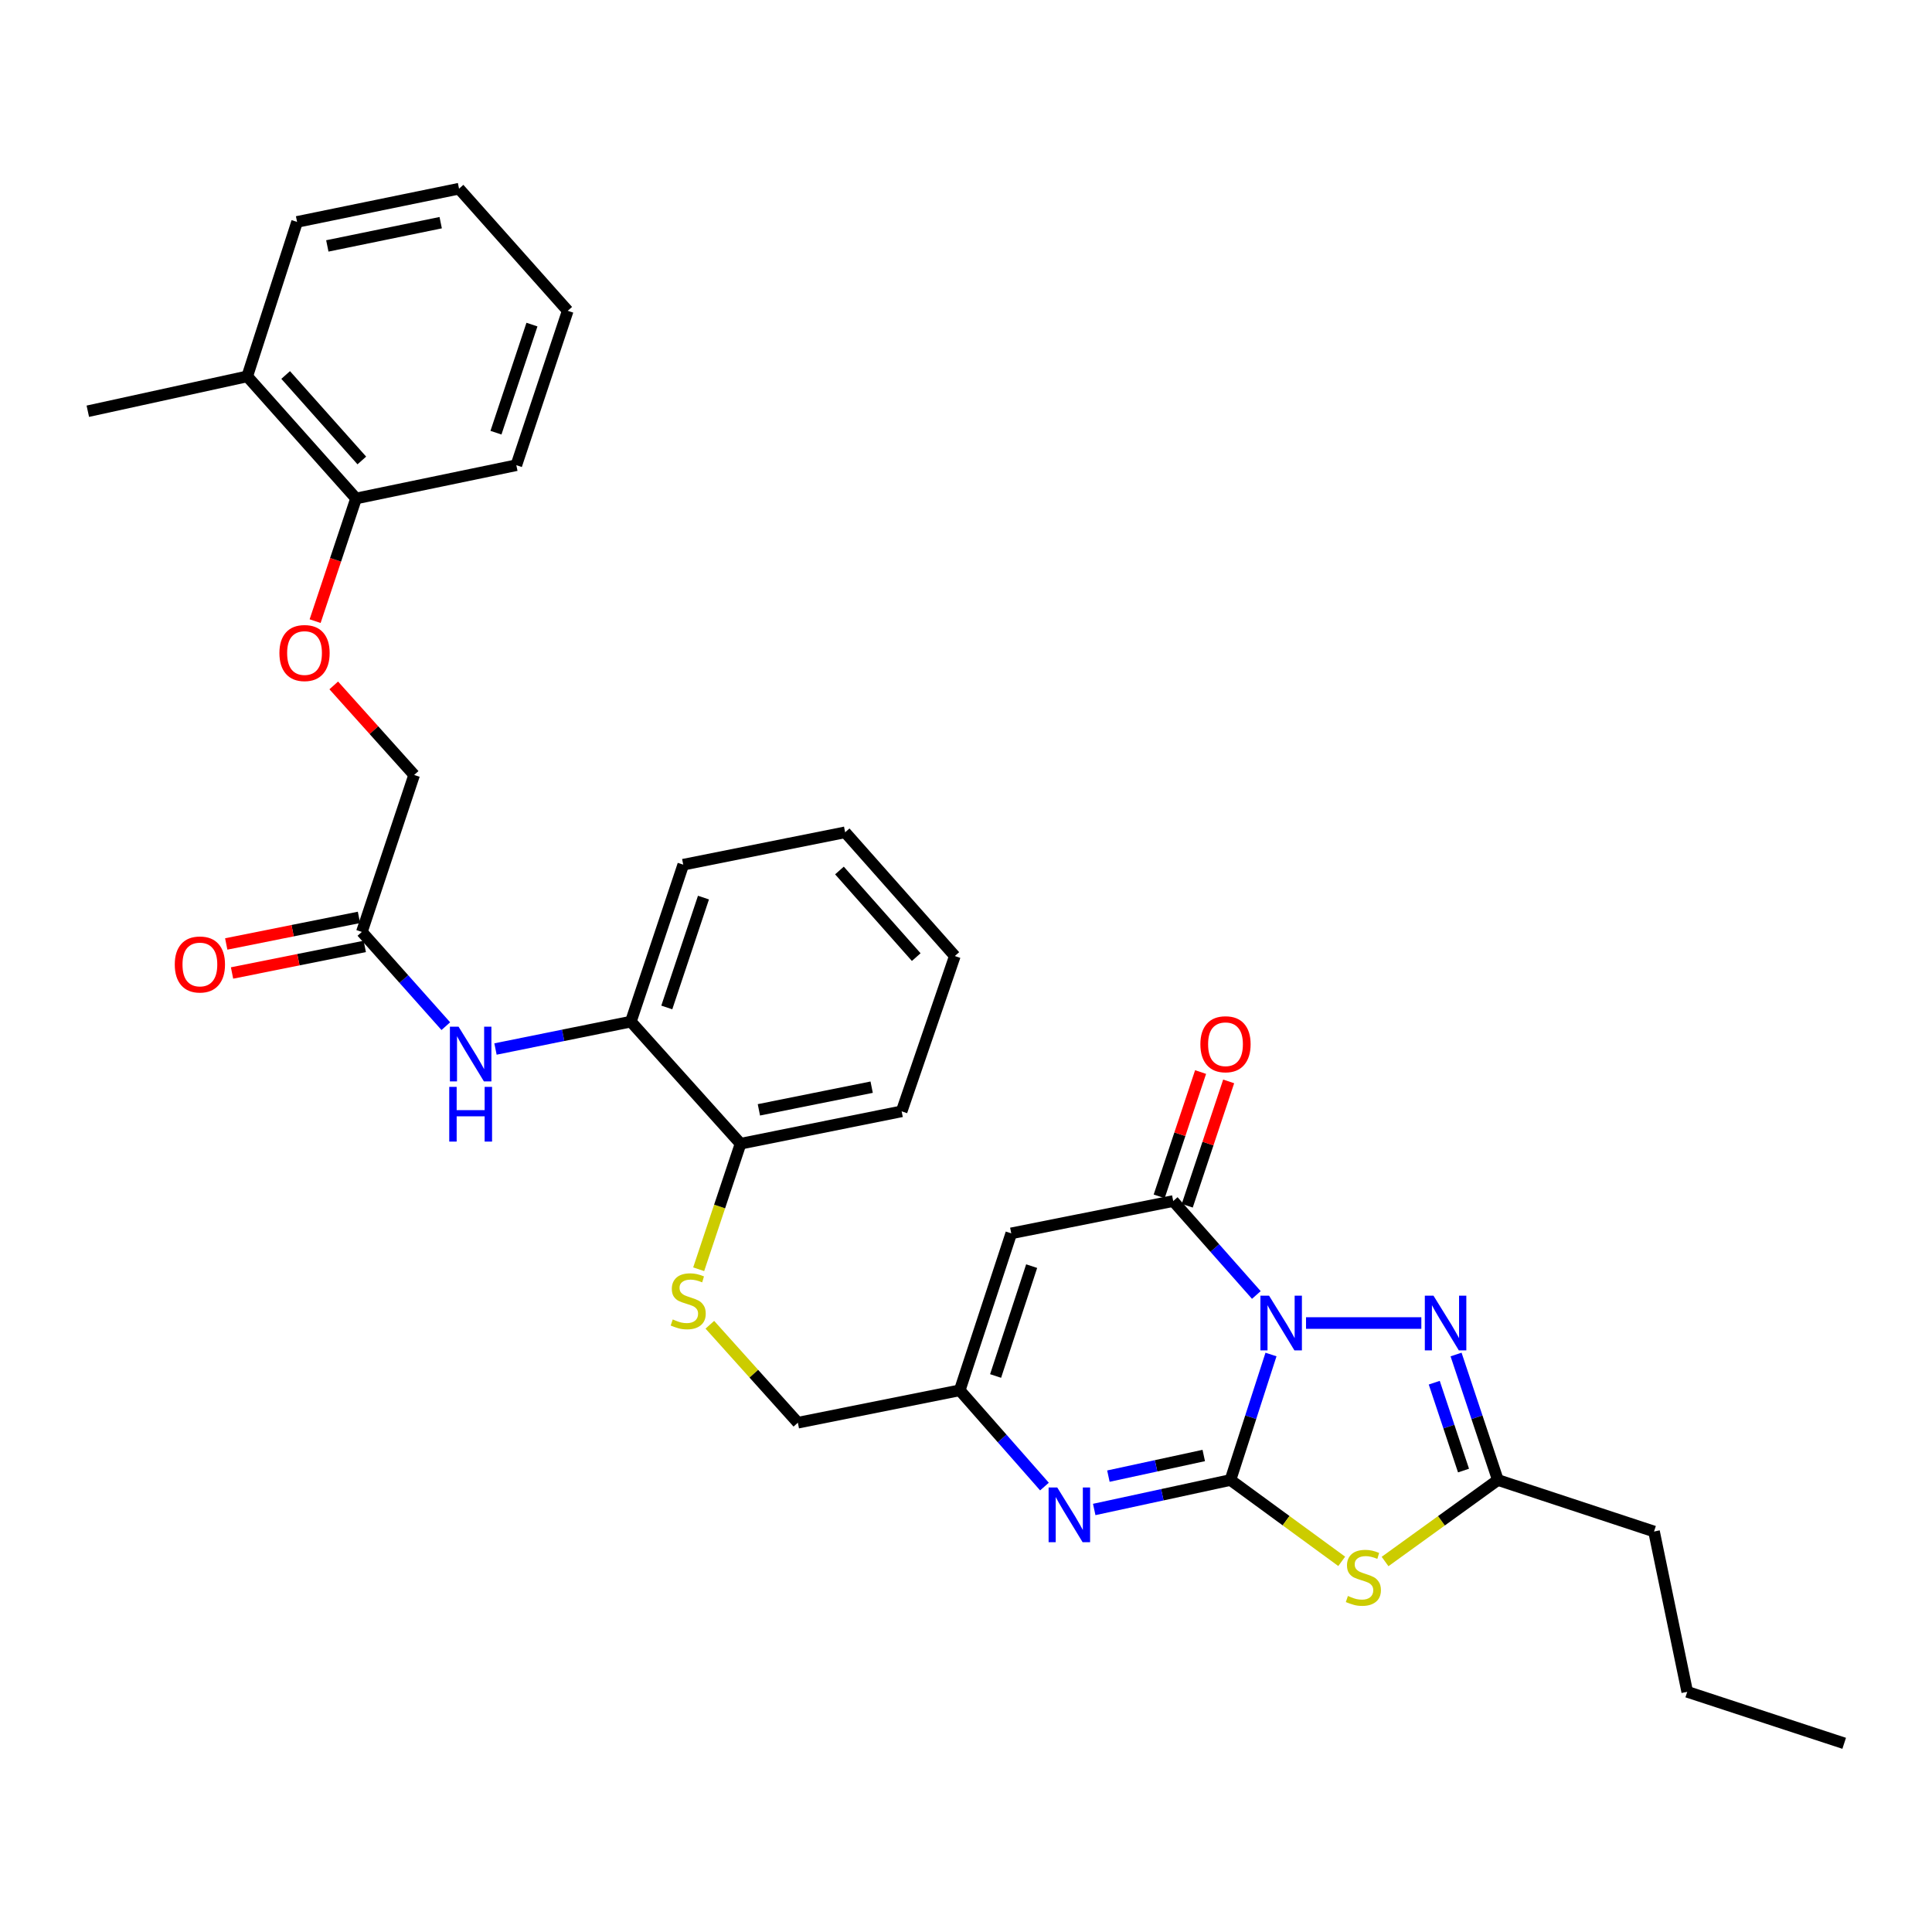 <?xml version='1.0' encoding='iso-8859-1'?>
<svg version='1.1' baseProfile='full'
              xmlns='http://www.w3.org/2000/svg'
                      xmlns:rdkit='http://www.rdkit.org/xml'
                      xmlns:xlink='http://www.w3.org/1999/xlink'
                  xml:space='preserve'
width='1000px' height='1000px' viewBox='0 0 1000 1000'>
<!-- END OF HEADER -->
<rect style='opacity:1.0;fill:#FFFFFF;stroke:none' width='1000' height='1000' x='0' y='0'> </rect>
<path class='bond-0' d='M 657.864,701.094 L 647.371,733.573' style='fill:none;fill-rule:evenodd;stroke:#0000FF;stroke-width:6px;stroke-linecap:butt;stroke-linejoin:miter;stroke-opacity:1' />
<path class='bond-0' d='M 647.371,733.573 L 636.878,766.052' style='fill:none;fill-rule:evenodd;stroke:#000000;stroke-width:6px;stroke-linecap:butt;stroke-linejoin:miter;stroke-opacity:1' />
<path class='bond-2' d='M 650.28,670.28 L 628.769,645.969' style='fill:none;fill-rule:evenodd;stroke:#0000FF;stroke-width:6px;stroke-linecap:butt;stroke-linejoin:miter;stroke-opacity:1' />
<path class='bond-2' d='M 628.769,645.969 L 607.257,621.659' style='fill:none;fill-rule:evenodd;stroke:#000000;stroke-width:6px;stroke-linecap:butt;stroke-linejoin:miter;stroke-opacity:1' />
<path class='bond-3' d='M 675.996,684.799 L 735.683,684.799' style='fill:none;fill-rule:evenodd;stroke:#0000FF;stroke-width:6px;stroke-linecap:butt;stroke-linejoin:miter;stroke-opacity:1' />
<path class='bond-1' d='M 636.878,766.052 L 665.673,787.103' style='fill:none;fill-rule:evenodd;stroke:#000000;stroke-width:6px;stroke-linecap:butt;stroke-linejoin:miter;stroke-opacity:1' />
<path class='bond-1' d='M 665.673,787.103 L 694.468,808.153' style='fill:none;fill-rule:evenodd;stroke:#CCCC00;stroke-width:6px;stroke-linecap:butt;stroke-linejoin:miter;stroke-opacity:1' />
<path class='bond-4' d='M 636.878,766.052 L 601.623,773.678' style='fill:none;fill-rule:evenodd;stroke:#000000;stroke-width:6px;stroke-linecap:butt;stroke-linejoin:miter;stroke-opacity:1' />
<path class='bond-4' d='M 601.623,773.678 L 566.369,781.304' style='fill:none;fill-rule:evenodd;stroke:#0000FF;stroke-width:6px;stroke-linecap:butt;stroke-linejoin:miter;stroke-opacity:1' />
<path class='bond-4' d='M 623.062,753.365 L 598.384,758.703' style='fill:none;fill-rule:evenodd;stroke:#000000;stroke-width:6px;stroke-linecap:butt;stroke-linejoin:miter;stroke-opacity:1' />
<path class='bond-4' d='M 598.384,758.703 L 573.706,764.042' style='fill:none;fill-rule:evenodd;stroke:#0000FF;stroke-width:6px;stroke-linecap:butt;stroke-linejoin:miter;stroke-opacity:1' />
<path class='bond-32' d='M 716.906,808.237 L 746.101,787.145' style='fill:none;fill-rule:evenodd;stroke:#CCCC00;stroke-width:6px;stroke-linecap:butt;stroke-linejoin:miter;stroke-opacity:1' />
<path class='bond-32' d='M 746.101,787.145 L 775.296,766.052' style='fill:none;fill-rule:evenodd;stroke:#000000;stroke-width:6px;stroke-linecap:butt;stroke-linejoin:miter;stroke-opacity:1' />
<path class='bond-5' d='M 607.257,621.659 L 523.424,638.384' style='fill:none;fill-rule:evenodd;stroke:#000000;stroke-width:6px;stroke-linecap:butt;stroke-linejoin:miter;stroke-opacity:1' />
<path class='bond-12' d='M 614.525,624.079 L 625.24,591.907' style='fill:none;fill-rule:evenodd;stroke:#000000;stroke-width:6px;stroke-linecap:butt;stroke-linejoin:miter;stroke-opacity:1' />
<path class='bond-12' d='M 625.24,591.907 L 635.955,559.735' style='fill:none;fill-rule:evenodd;stroke:#FF0000;stroke-width:6px;stroke-linecap:butt;stroke-linejoin:miter;stroke-opacity:1' />
<path class='bond-12' d='M 599.989,619.238 L 610.704,587.066' style='fill:none;fill-rule:evenodd;stroke:#000000;stroke-width:6px;stroke-linecap:butt;stroke-linejoin:miter;stroke-opacity:1' />
<path class='bond-12' d='M 610.704,587.066 L 621.419,554.894' style='fill:none;fill-rule:evenodd;stroke:#FF0000;stroke-width:6px;stroke-linecap:butt;stroke-linejoin:miter;stroke-opacity:1' />
<path class='bond-6' d='M 753.659,701.1 L 764.478,733.576' style='fill:none;fill-rule:evenodd;stroke:#0000FF;stroke-width:6px;stroke-linecap:butt;stroke-linejoin:miter;stroke-opacity:1' />
<path class='bond-6' d='M 764.478,733.576 L 775.296,766.052' style='fill:none;fill-rule:evenodd;stroke:#000000;stroke-width:6px;stroke-linecap:butt;stroke-linejoin:miter;stroke-opacity:1' />
<path class='bond-6' d='M 742.369,715.685 L 749.942,738.418' style='fill:none;fill-rule:evenodd;stroke:#0000FF;stroke-width:6px;stroke-linecap:butt;stroke-linejoin:miter;stroke-opacity:1' />
<path class='bond-6' d='M 749.942,738.418 L 757.515,761.152' style='fill:none;fill-rule:evenodd;stroke:#000000;stroke-width:6px;stroke-linecap:butt;stroke-linejoin:miter;stroke-opacity:1' />
<path class='bond-33' d='M 540.61,769.444 L 518.688,744.532' style='fill:none;fill-rule:evenodd;stroke:#0000FF;stroke-width:6px;stroke-linecap:butt;stroke-linejoin:miter;stroke-opacity:1' />
<path class='bond-33' d='M 518.688,744.532 L 496.766,719.621' style='fill:none;fill-rule:evenodd;stroke:#000000;stroke-width:6px;stroke-linecap:butt;stroke-linejoin:miter;stroke-opacity:1' />
<path class='bond-7' d='M 523.424,638.384 L 496.766,719.621' style='fill:none;fill-rule:evenodd;stroke:#000000;stroke-width:6px;stroke-linecap:butt;stroke-linejoin:miter;stroke-opacity:1' />
<path class='bond-7' d='M 533.983,655.347 L 515.322,712.212' style='fill:none;fill-rule:evenodd;stroke:#000000;stroke-width:6px;stroke-linecap:butt;stroke-linejoin:miter;stroke-opacity:1' />
<path class='bond-20' d='M 775.296,766.052 L 856.124,792.703' style='fill:none;fill-rule:evenodd;stroke:#000000;stroke-width:6px;stroke-linecap:butt;stroke-linejoin:miter;stroke-opacity:1' />
<path class='bond-17' d='M 496.766,719.621 L 412.967,736.389' style='fill:none;fill-rule:evenodd;stroke:#000000;stroke-width:6px;stroke-linecap:butt;stroke-linejoin:miter;stroke-opacity:1' />
<path class='bond-8' d='M 256.464,542.971 L 291.497,535.883' style='fill:none;fill-rule:evenodd;stroke:#0000FF;stroke-width:6px;stroke-linecap:butt;stroke-linejoin:miter;stroke-opacity:1' />
<path class='bond-8' d='M 291.497,535.883 L 326.53,528.795' style='fill:none;fill-rule:evenodd;stroke:#000000;stroke-width:6px;stroke-linecap:butt;stroke-linejoin:miter;stroke-opacity:1' />
<path class='bond-9' d='M 230.752,531.137 L 209.028,506.746' style='fill:none;fill-rule:evenodd;stroke:#0000FF;stroke-width:6px;stroke-linecap:butt;stroke-linejoin:miter;stroke-opacity:1' />
<path class='bond-9' d='M 209.028,506.746 L 187.303,482.355' style='fill:none;fill-rule:evenodd;stroke:#000000;stroke-width:6px;stroke-linecap:butt;stroke-linejoin:miter;stroke-opacity:1' />
<path class='bond-16' d='M 185.8,474.843 L 151.448,481.717' style='fill:none;fill-rule:evenodd;stroke:#000000;stroke-width:6px;stroke-linecap:butt;stroke-linejoin:miter;stroke-opacity:1' />
<path class='bond-16' d='M 151.448,481.717 L 117.097,488.591' style='fill:none;fill-rule:evenodd;stroke:#FF0000;stroke-width:6px;stroke-linecap:butt;stroke-linejoin:miter;stroke-opacity:1' />
<path class='bond-16' d='M 188.806,489.867 L 154.455,496.741' style='fill:none;fill-rule:evenodd;stroke:#000000;stroke-width:6px;stroke-linecap:butt;stroke-linejoin:miter;stroke-opacity:1' />
<path class='bond-16' d='M 154.455,496.741 L 120.103,503.614' style='fill:none;fill-rule:evenodd;stroke:#FF0000;stroke-width:6px;stroke-linecap:butt;stroke-linejoin:miter;stroke-opacity:1' />
<path class='bond-19' d='M 187.303,482.355 L 214.362,401.119' style='fill:none;fill-rule:evenodd;stroke:#000000;stroke-width:6px;stroke-linecap:butt;stroke-linejoin:miter;stroke-opacity:1' />
<path class='bond-10' d='M 326.53,528.795 L 383.312,591.987' style='fill:none;fill-rule:evenodd;stroke:#000000;stroke-width:6px;stroke-linecap:butt;stroke-linejoin:miter;stroke-opacity:1' />
<path class='bond-21' d='M 326.53,528.795 L 353.649,447.559' style='fill:none;fill-rule:evenodd;stroke:#000000;stroke-width:6px;stroke-linecap:butt;stroke-linejoin:miter;stroke-opacity:1' />
<path class='bond-21' d='M 345.131,521.461 L 364.114,464.596' style='fill:none;fill-rule:evenodd;stroke:#000000;stroke-width:6px;stroke-linecap:butt;stroke-linejoin:miter;stroke-opacity:1' />
<path class='bond-11' d='M 367.414,685.691 L 390.19,711.04' style='fill:none;fill-rule:evenodd;stroke:#CCCC00;stroke-width:6px;stroke-linecap:butt;stroke-linejoin:miter;stroke-opacity:1' />
<path class='bond-11' d='M 390.19,711.04 L 412.967,736.389' style='fill:none;fill-rule:evenodd;stroke:#000000;stroke-width:6px;stroke-linecap:butt;stroke-linejoin:miter;stroke-opacity:1' />
<path class='bond-13' d='M 361.636,656.962 L 372.474,624.474' style='fill:none;fill-rule:evenodd;stroke:#CCCC00;stroke-width:6px;stroke-linecap:butt;stroke-linejoin:miter;stroke-opacity:1' />
<path class='bond-13' d='M 372.474,624.474 L 383.312,591.987' style='fill:none;fill-rule:evenodd;stroke:#000000;stroke-width:6px;stroke-linecap:butt;stroke-linejoin:miter;stroke-opacity:1' />
<path class='bond-22' d='M 383.312,591.987 L 466.693,575.227' style='fill:none;fill-rule:evenodd;stroke:#000000;stroke-width:6px;stroke-linecap:butt;stroke-linejoin:miter;stroke-opacity:1' />
<path class='bond-22' d='M 392.8,574.452 L 451.167,562.72' style='fill:none;fill-rule:evenodd;stroke:#000000;stroke-width:6px;stroke-linecap:butt;stroke-linejoin:miter;stroke-opacity:1' />
<path class='bond-14' d='M 172.746,354.77 L 193.554,377.945' style='fill:none;fill-rule:evenodd;stroke:#FF0000;stroke-width:6px;stroke-linecap:butt;stroke-linejoin:miter;stroke-opacity:1' />
<path class='bond-14' d='M 193.554,377.945 L 214.362,401.119' style='fill:none;fill-rule:evenodd;stroke:#000000;stroke-width:6px;stroke-linecap:butt;stroke-linejoin:miter;stroke-opacity:1' />
<path class='bond-15' d='M 163.104,321.501 L 173.697,289.756' style='fill:none;fill-rule:evenodd;stroke:#FF0000;stroke-width:6px;stroke-linecap:butt;stroke-linejoin:miter;stroke-opacity:1' />
<path class='bond-15' d='M 173.697,289.756 L 184.29,258.01' style='fill:none;fill-rule:evenodd;stroke:#000000;stroke-width:6px;stroke-linecap:butt;stroke-linejoin:miter;stroke-opacity:1' />
<path class='bond-18' d='M 184.29,258.01 L 127.968,194.811' style='fill:none;fill-rule:evenodd;stroke:#000000;stroke-width:6px;stroke-linecap:butt;stroke-linejoin:miter;stroke-opacity:1' />
<path class='bond-18' d='M 187.28,238.337 L 147.854,194.097' style='fill:none;fill-rule:evenodd;stroke:#000000;stroke-width:6px;stroke-linecap:butt;stroke-linejoin:miter;stroke-opacity:1' />
<path class='bond-23' d='M 184.29,258.01 L 267.254,240.791' style='fill:none;fill-rule:evenodd;stroke:#000000;stroke-width:6px;stroke-linecap:butt;stroke-linejoin:miter;stroke-opacity:1' />
<path class='bond-24' d='M 127.968,194.811 L 45.455,212.855' style='fill:none;fill-rule:evenodd;stroke:#000000;stroke-width:6px;stroke-linecap:butt;stroke-linejoin:miter;stroke-opacity:1' />
<path class='bond-25' d='M 127.968,194.811 L 153.767,114.86' style='fill:none;fill-rule:evenodd;stroke:#000000;stroke-width:6px;stroke-linecap:butt;stroke-linejoin:miter;stroke-opacity:1' />
<path class='bond-26' d='M 856.124,792.703 L 873.309,875.684' style='fill:none;fill-rule:evenodd;stroke:#000000;stroke-width:6px;stroke-linecap:butt;stroke-linejoin:miter;stroke-opacity:1' />
<path class='bond-34' d='M 353.649,447.559 L 437.447,430.799' style='fill:none;fill-rule:evenodd;stroke:#000000;stroke-width:6px;stroke-linecap:butt;stroke-linejoin:miter;stroke-opacity:1' />
<path class='bond-29' d='M 466.693,575.227 L 494.221,494.842' style='fill:none;fill-rule:evenodd;stroke:#000000;stroke-width:6px;stroke-linecap:butt;stroke-linejoin:miter;stroke-opacity:1' />
<path class='bond-30' d='M 267.254,240.791 L 293.862,160.866' style='fill:none;fill-rule:evenodd;stroke:#000000;stroke-width:6px;stroke-linecap:butt;stroke-linejoin:miter;stroke-opacity:1' />
<path class='bond-30' d='M 256.709,223.963 L 275.334,168.015' style='fill:none;fill-rule:evenodd;stroke:#000000;stroke-width:6px;stroke-linecap:butt;stroke-linejoin:miter;stroke-opacity:1' />
<path class='bond-35' d='M 153.767,114.86 L 237.599,97.666' style='fill:none;fill-rule:evenodd;stroke:#000000;stroke-width:6px;stroke-linecap:butt;stroke-linejoin:miter;stroke-opacity:1' />
<path class='bond-35' d='M 169.42,127.289 L 228.103,115.254' style='fill:none;fill-rule:evenodd;stroke:#000000;stroke-width:6px;stroke-linecap:butt;stroke-linejoin:miter;stroke-opacity:1' />
<path class='bond-28' d='M 873.309,875.684 L 954.545,902.334' style='fill:none;fill-rule:evenodd;stroke:#000000;stroke-width:6px;stroke-linecap:butt;stroke-linejoin:miter;stroke-opacity:1' />
<path class='bond-27' d='M 437.447,430.799 L 494.221,494.842' style='fill:none;fill-rule:evenodd;stroke:#000000;stroke-width:6px;stroke-linecap:butt;stroke-linejoin:miter;stroke-opacity:1' />
<path class='bond-27' d='M 434.498,450.569 L 474.24,495.399' style='fill:none;fill-rule:evenodd;stroke:#000000;stroke-width:6px;stroke-linecap:butt;stroke-linejoin:miter;stroke-opacity:1' />
<path class='bond-31' d='M 293.862,160.866 L 237.599,97.666' style='fill:none;fill-rule:evenodd;stroke:#000000;stroke-width:6px;stroke-linecap:butt;stroke-linejoin:miter;stroke-opacity:1' />
<path  class='atom-0' d='M 656.868 670.639
L 666.148 685.639
Q 667.068 687.119, 668.548 689.799
Q 670.028 692.479, 670.108 692.639
L 670.108 670.639
L 673.868 670.639
L 673.868 698.959
L 669.988 698.959
L 660.028 682.559
Q 658.868 680.639, 657.628 678.439
Q 656.428 676.239, 656.068 675.559
L 656.068 698.959
L 652.388 698.959
L 652.388 670.639
L 656.868 670.639
' fill='#0000FF'/>
<path  class='atom-2' d='M 697.678 826.068
Q 697.998 826.188, 699.318 826.748
Q 700.638 827.308, 702.078 827.668
Q 703.558 827.988, 704.998 827.988
Q 707.678 827.988, 709.238 826.708
Q 710.798 825.388, 710.798 823.108
Q 710.798 821.548, 709.998 820.588
Q 709.238 819.628, 708.038 819.108
Q 706.838 818.588, 704.838 817.988
Q 702.318 817.228, 700.798 816.508
Q 699.318 815.788, 698.238 814.268
Q 697.198 812.748, 697.198 810.188
Q 697.198 806.628, 699.598 804.428
Q 702.038 802.228, 706.838 802.228
Q 710.118 802.228, 713.838 803.788
L 712.918 806.868
Q 709.518 805.468, 706.958 805.468
Q 704.198 805.468, 702.678 806.628
Q 701.158 807.748, 701.198 809.708
Q 701.198 811.228, 701.958 812.148
Q 702.758 813.068, 703.878 813.588
Q 705.038 814.108, 706.958 814.708
Q 709.518 815.508, 711.038 816.308
Q 712.558 817.108, 713.638 818.748
Q 714.758 820.348, 714.758 823.108
Q 714.758 827.028, 712.118 829.148
Q 709.518 831.228, 705.158 831.228
Q 702.638 831.228, 700.718 830.668
Q 698.838 830.148, 696.598 829.228
L 697.678 826.068
' fill='#CCCC00'/>
<path  class='atom-4' d='M 741.969 670.639
L 751.249 685.639
Q 752.169 687.119, 753.649 689.799
Q 755.129 692.479, 755.209 692.639
L 755.209 670.639
L 758.969 670.639
L 758.969 698.959
L 755.089 698.959
L 745.129 682.559
Q 743.969 680.639, 742.729 678.439
Q 741.529 676.239, 741.169 675.559
L 741.169 698.959
L 737.489 698.959
L 737.489 670.639
L 741.969 670.639
' fill='#0000FF'/>
<path  class='atom-5' d='M 547.236 769.929
L 556.516 784.929
Q 557.436 786.409, 558.916 789.089
Q 560.396 791.769, 560.476 791.929
L 560.476 769.929
L 564.236 769.929
L 564.236 798.249
L 560.356 798.249
L 550.396 781.849
Q 549.236 779.929, 547.996 777.729
Q 546.796 775.529, 546.436 774.849
L 546.436 798.249
L 542.756 798.249
L 542.756 769.929
L 547.236 769.929
' fill='#0000FF'/>
<path  class='atom-9' d='M 237.349 531.412
L 246.629 546.412
Q 247.549 547.892, 249.029 550.572
Q 250.509 553.252, 250.589 553.412
L 250.589 531.412
L 254.349 531.412
L 254.349 559.732
L 250.469 559.732
L 240.509 543.332
Q 239.349 541.412, 238.109 539.212
Q 236.909 537.012, 236.549 536.332
L 236.549 559.732
L 232.869 559.732
L 232.869 531.412
L 237.349 531.412
' fill='#0000FF'/>
<path  class='atom-9' d='M 232.529 562.564
L 236.369 562.564
L 236.369 574.604
L 250.849 574.604
L 250.849 562.564
L 254.689 562.564
L 254.689 590.884
L 250.849 590.884
L 250.849 577.804
L 236.369 577.804
L 236.369 590.884
L 232.529 590.884
L 232.529 562.564
' fill='#0000FF'/>
<path  class='atom-12' d='M 348.211 682.943
Q 348.531 683.063, 349.851 683.623
Q 351.171 684.183, 352.611 684.543
Q 354.091 684.863, 355.531 684.863
Q 358.211 684.863, 359.771 683.583
Q 361.331 682.263, 361.331 679.983
Q 361.331 678.423, 360.531 677.463
Q 359.771 676.503, 358.571 675.983
Q 357.371 675.463, 355.371 674.863
Q 352.851 674.103, 351.331 673.383
Q 349.851 672.663, 348.771 671.143
Q 347.731 669.623, 347.731 667.063
Q 347.731 663.503, 350.131 661.303
Q 352.571 659.103, 357.371 659.103
Q 360.651 659.103, 364.371 660.663
L 363.451 663.743
Q 360.051 662.343, 357.491 662.343
Q 354.731 662.343, 353.211 663.503
Q 351.691 664.623, 351.731 666.583
Q 351.731 668.103, 352.491 669.023
Q 353.291 669.943, 354.411 670.463
Q 355.571 670.983, 357.491 671.583
Q 360.051 672.383, 361.571 673.183
Q 363.091 673.983, 364.171 675.623
Q 365.291 677.223, 365.291 679.983
Q 365.291 683.903, 362.651 686.023
Q 360.051 688.103, 355.691 688.103
Q 353.171 688.103, 351.251 687.543
Q 349.371 687.023, 347.131 686.103
L 348.211 682.943
' fill='#CCCC00'/>
<path  class='atom-13' d='M 621.316 540.494
Q 621.316 533.694, 624.676 529.894
Q 628.036 526.094, 634.316 526.094
Q 640.596 526.094, 643.956 529.894
Q 647.316 533.694, 647.316 540.494
Q 647.316 547.374, 643.916 551.294
Q 640.516 555.174, 634.316 555.174
Q 628.076 555.174, 624.676 551.294
Q 621.316 547.414, 621.316 540.494
M 634.316 551.974
Q 638.636 551.974, 640.956 549.094
Q 643.316 546.174, 643.316 540.494
Q 643.316 534.934, 640.956 532.134
Q 638.636 529.294, 634.316 529.294
Q 629.996 529.294, 627.636 532.094
Q 625.316 534.894, 625.316 540.494
Q 625.316 546.214, 627.636 549.094
Q 629.996 551.974, 634.316 551.974
' fill='#FF0000'/>
<path  class='atom-15' d='M 144.623 338.007
Q 144.623 331.207, 147.983 327.407
Q 151.343 323.607, 157.623 323.607
Q 163.903 323.607, 167.263 327.407
Q 170.623 331.207, 170.623 338.007
Q 170.623 344.887, 167.223 348.807
Q 163.823 352.687, 157.623 352.687
Q 151.383 352.687, 147.983 348.807
Q 144.623 344.927, 144.623 338.007
M 157.623 349.487
Q 161.943 349.487, 164.263 346.607
Q 166.623 343.687, 166.623 338.007
Q 166.623 332.447, 164.263 329.647
Q 161.943 326.807, 157.623 326.807
Q 153.303 326.807, 150.943 329.607
Q 148.623 332.407, 148.623 338.007
Q 148.623 343.727, 150.943 346.607
Q 153.303 349.487, 157.623 349.487
' fill='#FF0000'/>
<path  class='atom-17' d='M 90.462 499.212
Q 90.462 492.412, 93.822 488.612
Q 97.182 484.812, 103.462 484.812
Q 109.742 484.812, 113.102 488.612
Q 116.462 492.412, 116.462 499.212
Q 116.462 506.092, 113.062 510.012
Q 109.662 513.892, 103.462 513.892
Q 97.222 513.892, 93.822 510.012
Q 90.462 506.132, 90.462 499.212
M 103.462 510.692
Q 107.782 510.692, 110.102 507.812
Q 112.462 504.892, 112.462 499.212
Q 112.462 493.652, 110.102 490.852
Q 107.782 488.012, 103.462 488.012
Q 99.142 488.012, 96.782 490.812
Q 94.462 493.612, 94.462 499.212
Q 94.462 504.932, 96.782 507.812
Q 99.142 510.692, 103.462 510.692
' fill='#FF0000'/>
</svg>

